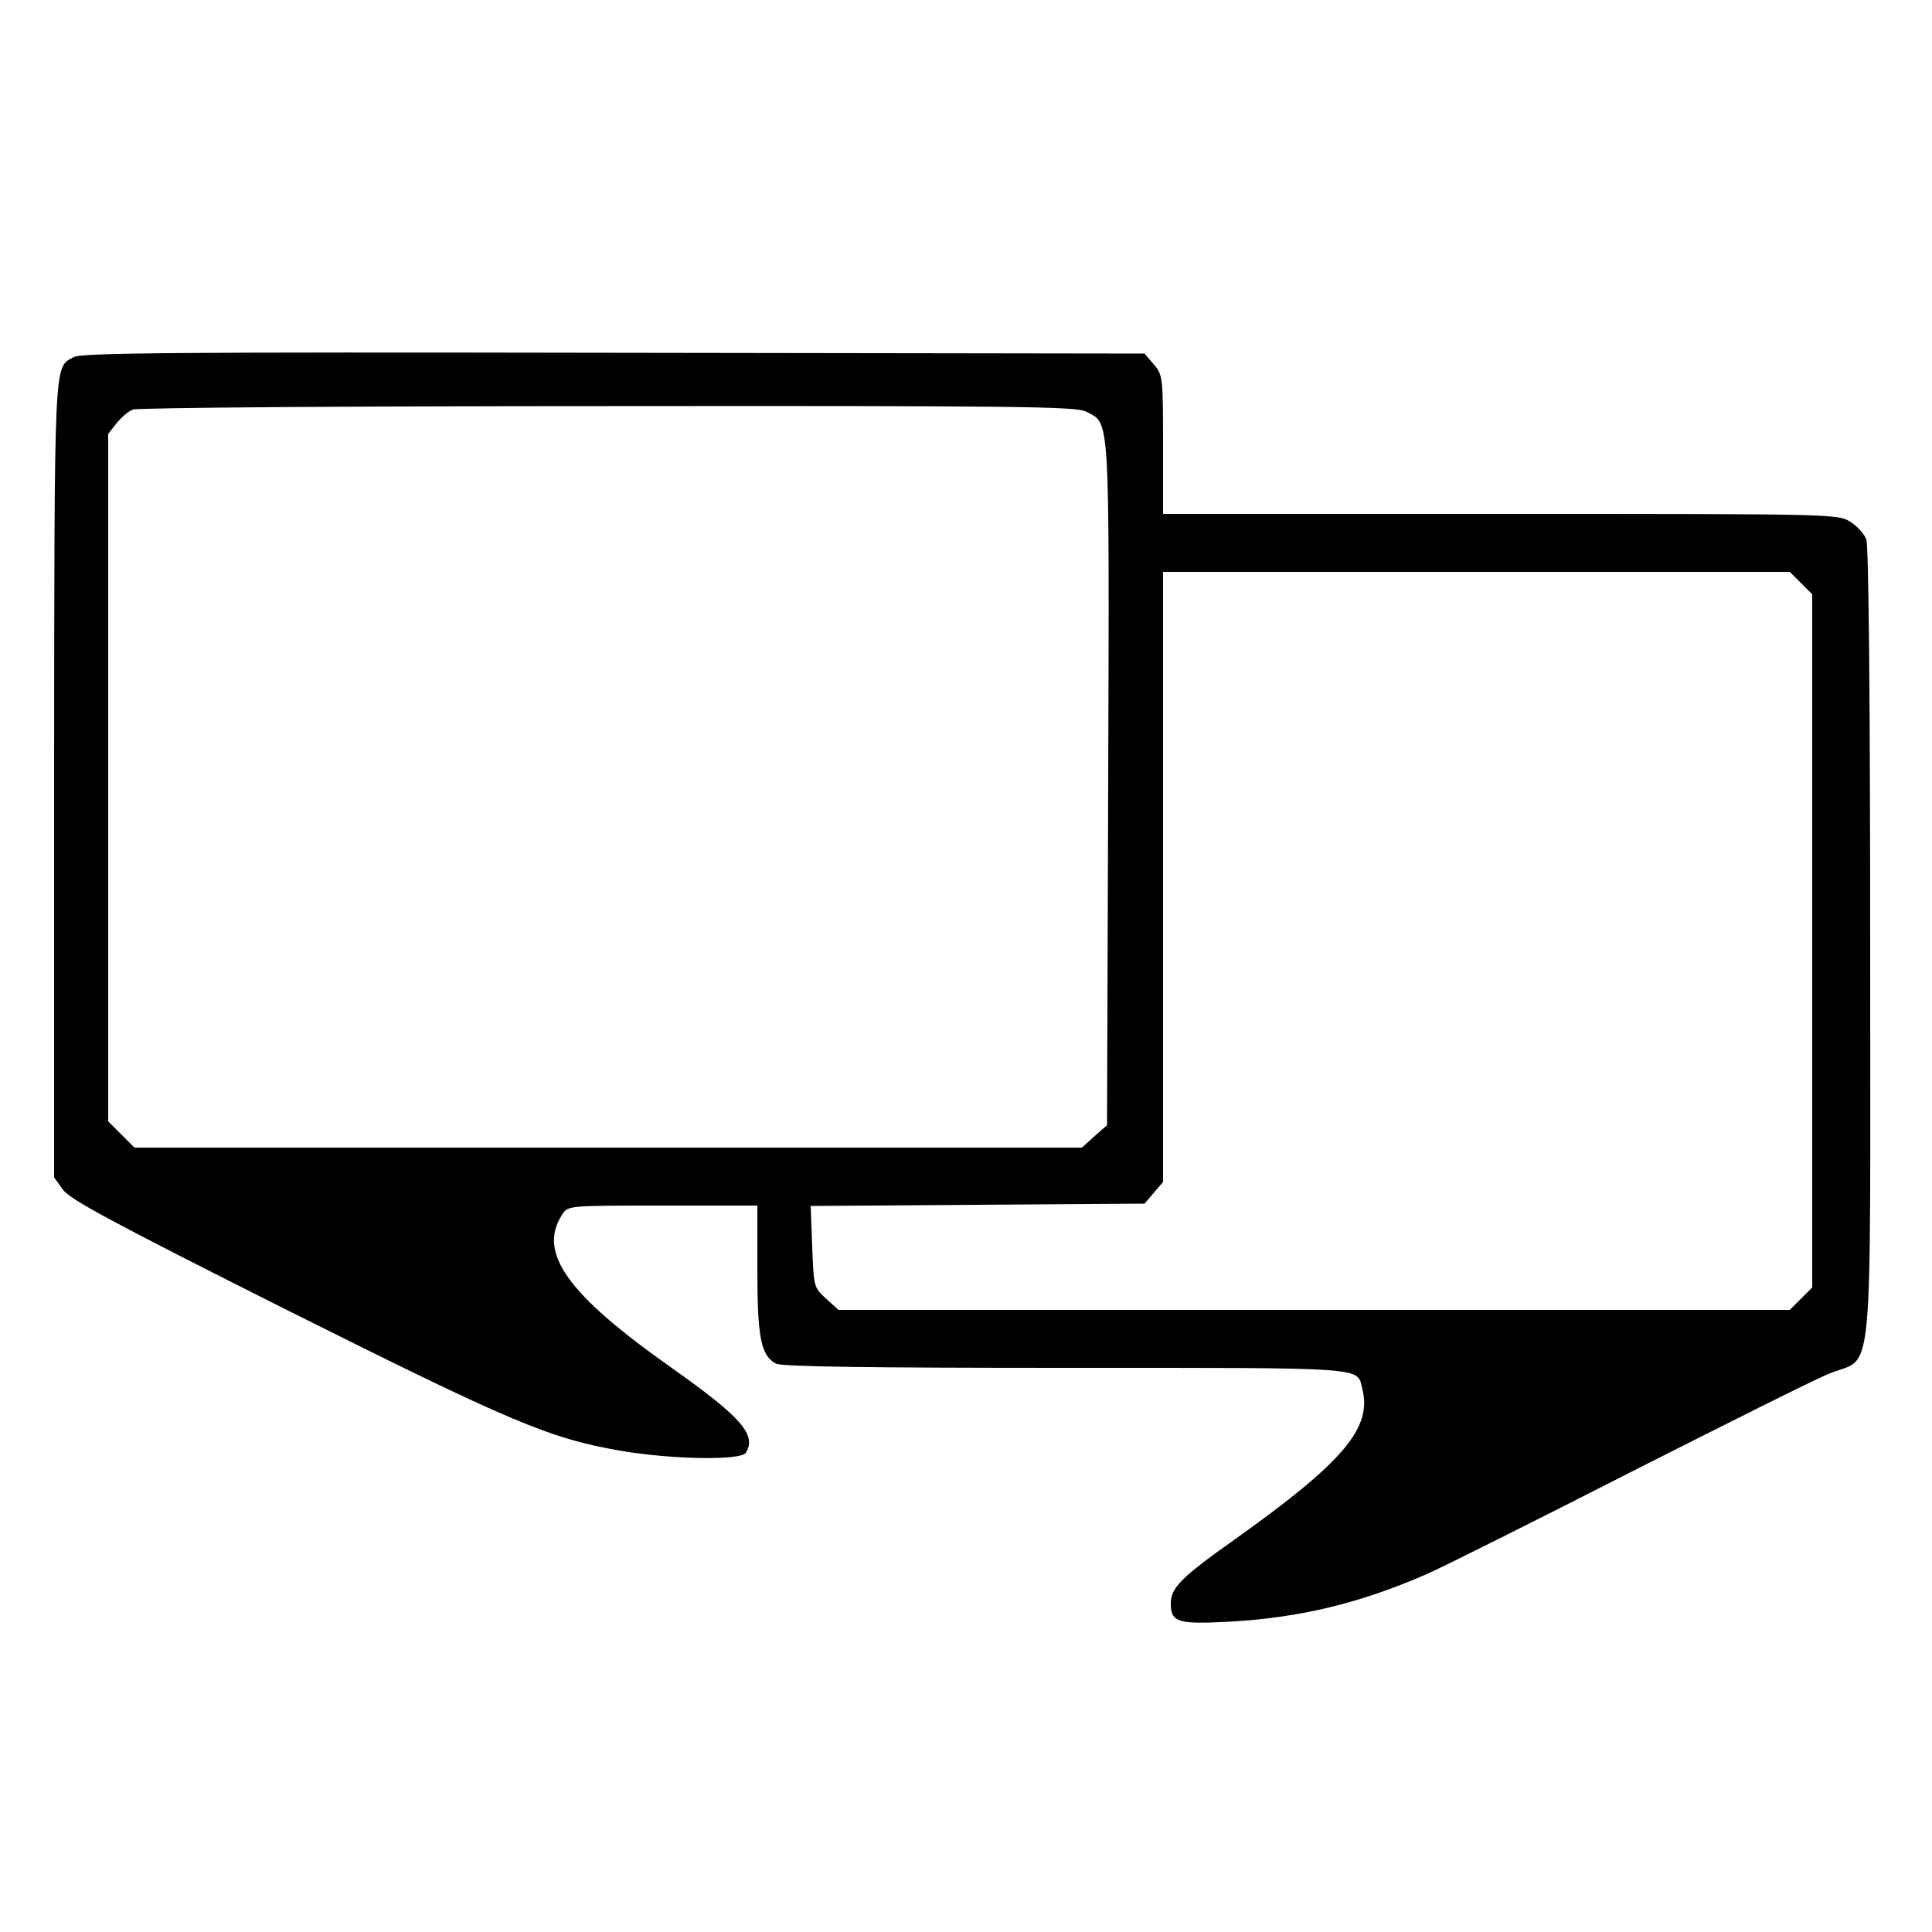 <svg xmlns="http://www.w3.org/2000/svg" width="500pt" height="500pt" viewBox="0 0 500 500" preserveAspectRatio="xMidYMid meet"><g transform="translate(0,500) scale(0.1,-0.1)" fill="#000000" stroke="none"><path d="M191 4076 c-52 -29 -50 15 -51 -1092 l0 -1031 23 -32 c18 -25 127 -84 577 -310 586 -293 682 -334 869 -366 130 -22 308 -25 321 -5 29 46 -11 92 -189 218 -274 193 -350 300 -286 399 15 23 16 23 260 23 l245 0 0 -165 c0 -176 9 -223 48 -244 14 -8 247 -11 751 -11 797 0 752 3 767 -56 25 -100 -51 -189 -329 -387 -140 -99 -167 -126 -167 -167 0 -48 18 -54 150 -47 183 10 341 48 514 124 45 20 281 138 526 263 245 124 476 240 514 255 117 49 106 -67 106 1112 0 640 -4 1031 -10 1047 -5 14 -24 35 -42 46 -32 20 -51 20 -905 20 l-873 0 0 179 c0 176 -1 181 -24 208 l-24 28 -1374 2 c-1127 2 -1377 0 -1397 -11z m2619 -141 c63 -33 61 14 58 -961 l-3 -886 -33 -29 -32 -29 -1226 0 -1226 0 -34 34 -34 34 0 890 0 889 21 27 c12 15 31 32 43 36 11 5 565 9 1229 9 1061 1 1212 -1 1237 -14z m1851 -444 l29 -29 0 -897 0 -897 -29 -29 -29 -29 -1231 0 -1231 0 -32 29 c-32 29 -32 30 -36 135 l-4 105 432 3 432 3 24 28 24 28 0 790 0 789 811 0 811 0 29 -29z"></path></g></svg>
